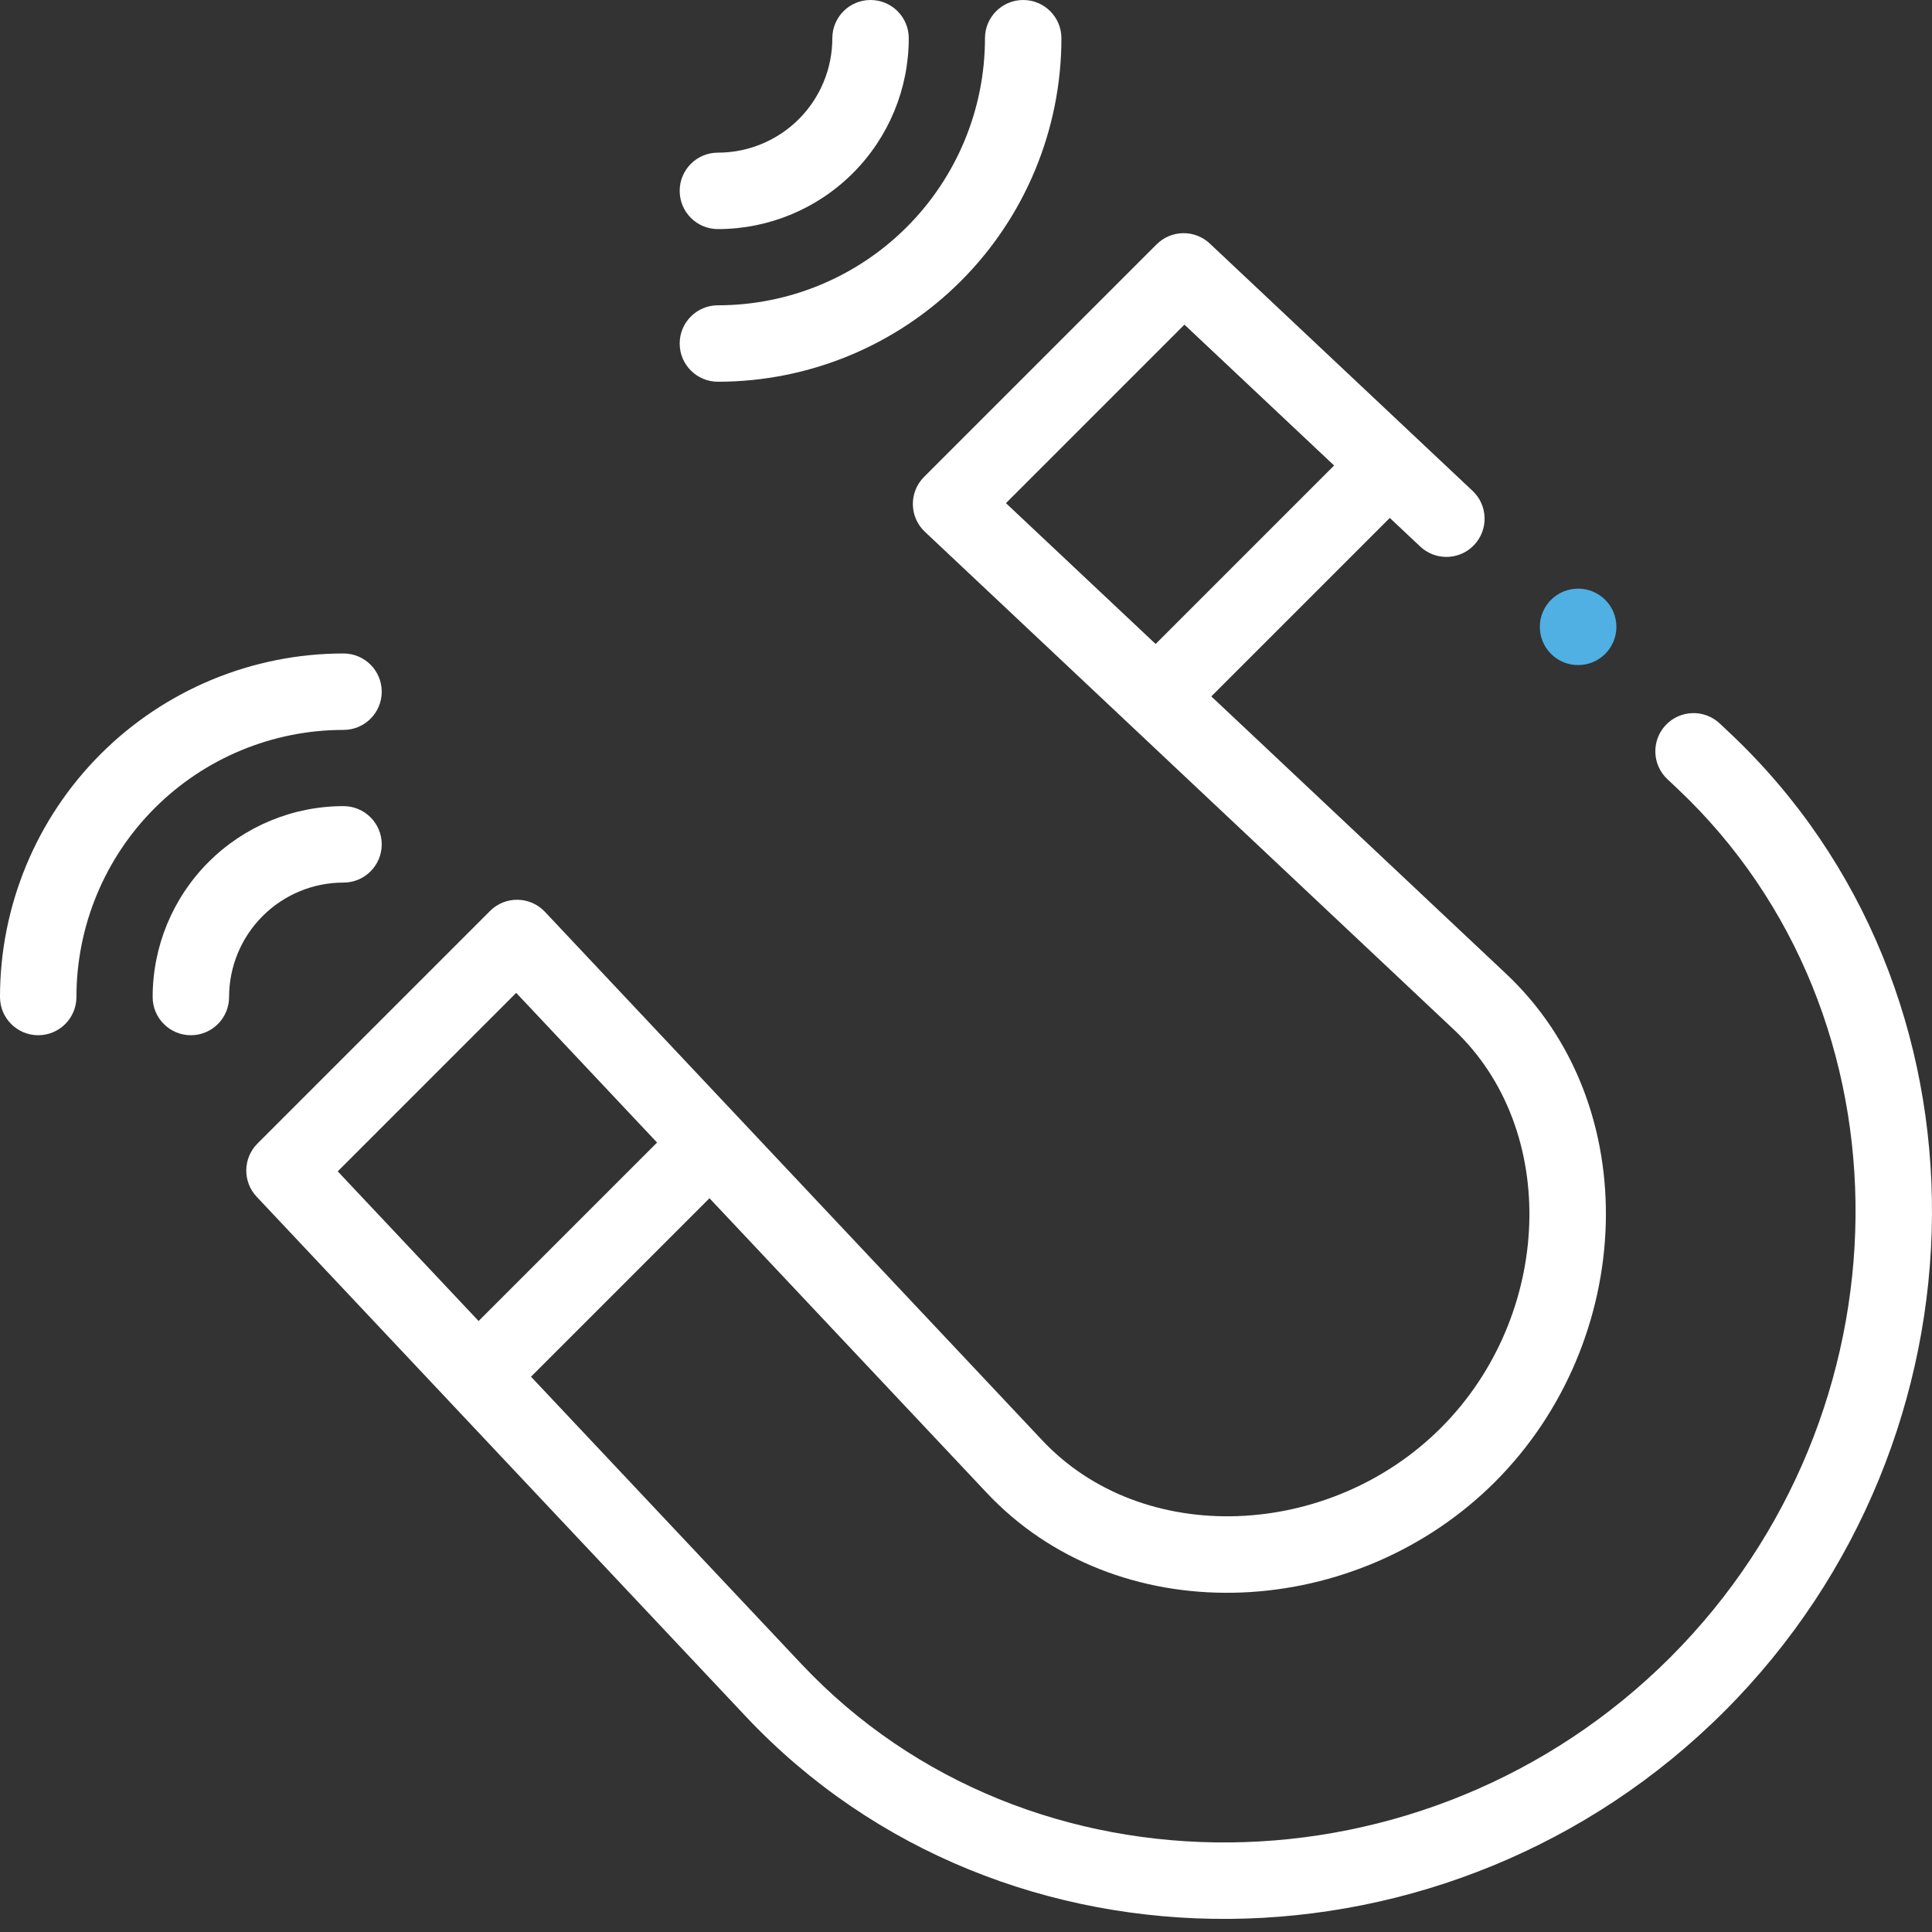 <?xml version="1.0" encoding="UTF-8"?> <svg xmlns="http://www.w3.org/2000/svg" xmlns:xlink="http://www.w3.org/1999/xlink" width="96px" height="96px" viewBox="0 0 96 96" version="1.1"><rect x="0" y="0" width="96" height="96" fill="#333333" stroke="none"/><title>icons/offer/mt</title><g id="Project" stroke="none" stroke-width="1" fill="none" fill-rule="evenodd"><g id="1-Home" transform="translate(-1499, -4839)"><g id="offer-card" transform="translate(1270, 4639)"><g id="icons/offer/mt" transform="translate(229, 200)"><rect id="Rectangle" x="0" y="0" width="96" height="96"></rect><path d="M37.062,85.293 C49.848,98.878 72.111,98.609 85.685,85.034 C99.26,71.46 99.528,49.198 85.943,36.411 L85.453,35.95 C84.689,35.231 83.487,35.267 82.768,36.031 C82.05,36.795 82.086,37.997 82.85,38.715 L83.34,39.177 C95.33,50.462 95.091,70.257 83,82.349 C70.908,94.44 51.113,94.679 39.828,82.69 L16.782,58.204 L25.65,49.335 L48.989,74.134 C55.45,81.06 67,80.645 74.028,73.888 L74.286,73.635 C81.285,66.636 81.796,54.879 74.791,48.344 L49.985,25.001 L58.854,16.131 L70.568,27.156 C71.292,27.837 72.409,27.841 73.135,27.19 L73.253,27.075 C73.972,26.311 73.935,25.109 73.172,24.391 L60.116,12.103 C59.368,11.399 58.197,11.417 57.471,12.143 L45.915,23.699 C45.158,24.456 45.177,25.69 45.957,26.424 L72.194,51.116 C77.553,56.114 77.148,65.401 71.6,70.949 C66.052,76.498 56.765,76.902 51.76,71.538 L27.075,45.306 C26.341,44.526 25.107,44.507 24.35,45.265 L12.794,56.821 C12.068,57.546 12.05,58.718 12.753,59.465 L37.062,85.293 Z" id="Path" fill="#FFFFFF" fill-rule="nonzero"></path><path d="M56.306,35.802 C57.047,36.543 58.25,36.543 58.991,35.802 L70.113,24.68 C70.855,23.938 70.855,22.736 70.113,21.994 C69.372,21.252 68.169,21.252 67.428,21.994 L56.306,33.116 C55.564,33.858 55.564,35.06 56.306,35.802 Z M22.506,69.602 C23.247,70.343 24.45,70.343 25.191,69.602 L36.545,58.248 C37.287,57.506 37.287,56.304 36.545,55.562 C35.804,54.821 34.601,54.821 33.86,55.562 L22.506,66.916 C21.764,67.658 21.764,68.86 22.506,69.602 Z" id="Shape" fill="#FFFFFF" fill-rule="nonzero"></path><path d="M1.899,51.44 C2.948,51.44 3.798,50.589 3.798,49.541 C3.798,46.021 5.196,42.645 7.685,40.156 C10.174,37.667 13.55,36.269 17.069,36.269 C18.118,36.269 18.968,35.419 18.968,34.37 C18.968,33.321 18.118,32.471 17.069,32.471 C12.542,32.471 8.201,34.27 4.999,37.471 C1.798,40.672 9.28921118e-16,45.014 9.28921118e-16,49.541 C9.28921118e-16,50.589 0.85,51.44 1.899,51.44 Z" id="Path" fill="#FFFFFF" fill-rule="nonzero"></path><path d="M9.484,51.44 C10.533,51.44 11.383,50.589 11.383,49.541 C11.383,48.033 11.982,46.586 13.049,45.52 C14.115,44.453 15.561,43.854 17.069,43.855 C18.118,43.855 18.968,43.004 18.968,41.956 C18.968,40.907 18.118,40.056 17.069,40.056 C14.554,40.056 12.142,41.056 10.363,42.834 C8.584,44.613 7.585,47.025 7.585,49.541 C7.585,50.589 8.435,51.44 9.484,51.44 Z" id="Path" fill="#FFFFFF" fill-rule="nonzero"></path><path d="M35.672,18.968 C40.199,18.968 44.54,17.17 47.742,13.969 C50.943,10.768 52.741,6.426 52.741,1.899 C52.741,0.85 51.891,1.87402665e-05 50.842,1.87402665e-05 C49.793,1.87402665e-05 48.943,0.85 48.943,1.899 C48.943,5.419 47.545,8.794 45.056,11.283 C42.567,13.772 39.191,15.17 35.672,15.17 C34.623,15.17 33.773,16.02 33.773,17.069 C33.773,18.118 34.623,18.968 35.672,18.968 Z" id="Path" fill="#FFFFFF" fill-rule="nonzero"></path><path d="M35.672,11.383 C38.187,11.383 40.599,10.384 42.378,8.605 C44.157,6.827 45.156,4.414 45.156,1.899 C45.156,0.85 44.306,0 43.257,0 C42.208,0 41.358,0.85 41.358,1.899 C41.358,3.407 40.759,4.853 39.693,5.92 C38.693,6.919 37.359,7.508 35.954,7.578 L35.672,7.585 C34.623,7.585 33.773,8.435 33.773,9.484 C33.773,10.533 34.623,11.383 35.672,11.383 Z" id="Path" fill="#FFFFFF" fill-rule="nonzero"></path><path d="M78.419,33.047 C79.468,33.047 80.318,32.197 80.318,31.148 C80.318,30.099 79.468,29.249 78.419,29.249 C77.363,29.249 76.513,30.099 76.513,31.148 C76.513,32.147 77.284,32.966 78.264,33.041 L78.419,33.047 Z" id="Path" fill="#50AFE3" fill-rule="nonzero"></path></g></g></g></g></svg> 